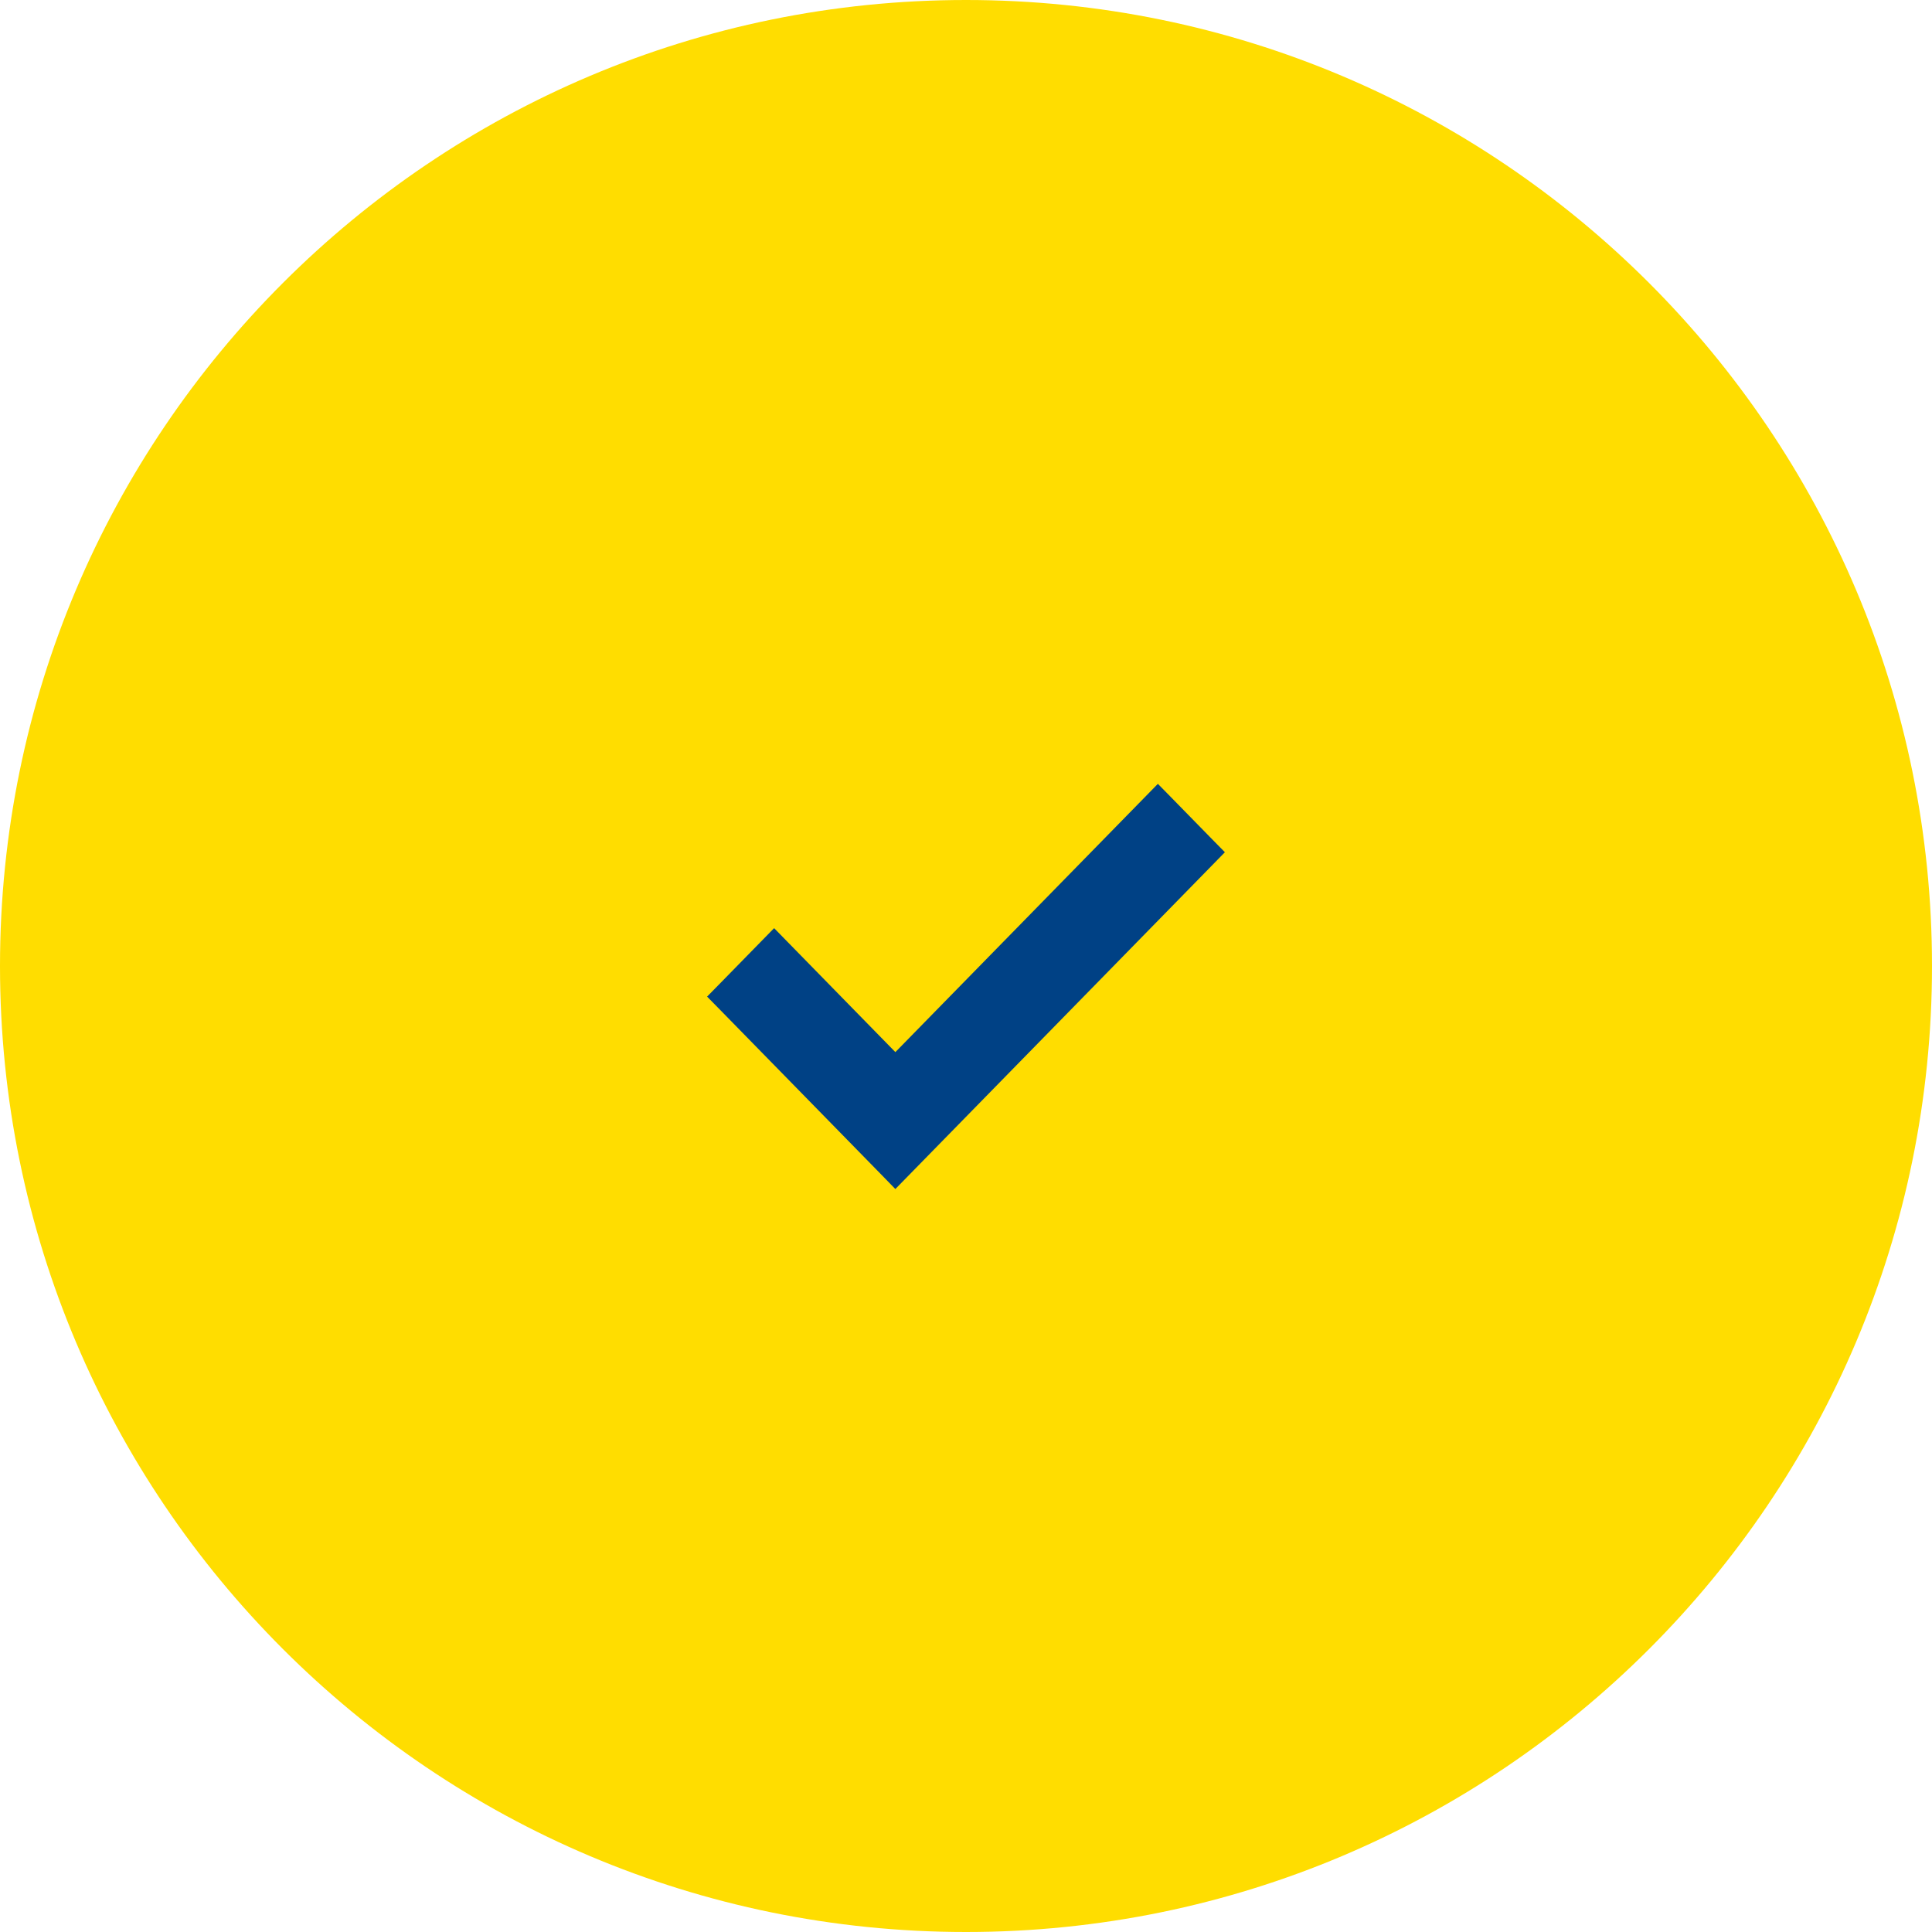 <svg width="50" height="50" viewBox="0 0 50 50" fill="none" xmlns="http://www.w3.org/2000/svg">
<g clip-path="url(#clip0_1860_8)">
<path d="M25 50C38.807 50 50 38.807 50 25C50 11.193 38.807 0 25 0C11.193 0 0 11.193 0 25C0 38.807 11.193 50 25 50Z" fill="#FFDD00"/>
</g>
<g clip-path="url(#clip1_1860_8)">
<path d="M29.788 20.825L23.172 27.586L20.213 24.561L20.034 24.378L19.855 24.561L18.822 25.617L18.65 25.792L18.822 25.967L22.994 30.231L23.172 30.414L23.351 30.231L31.179 22.231L31.35 22.056L31.179 21.882L30.145 20.825L29.966 20.643L29.788 20.825Z" fill="#004185" stroke="#004185" stroke-width="0.5"/>
</g>
<defs>
<clipPath id="clip0_1860_8">
<rect width="50" height="50" fill="white"/>
</clipPath>
<clipPath id="clip1_1860_8">
<rect width="14" height="11" fill="white" transform="translate(18 20)"/>
</clipPath>
</defs>
</svg>
